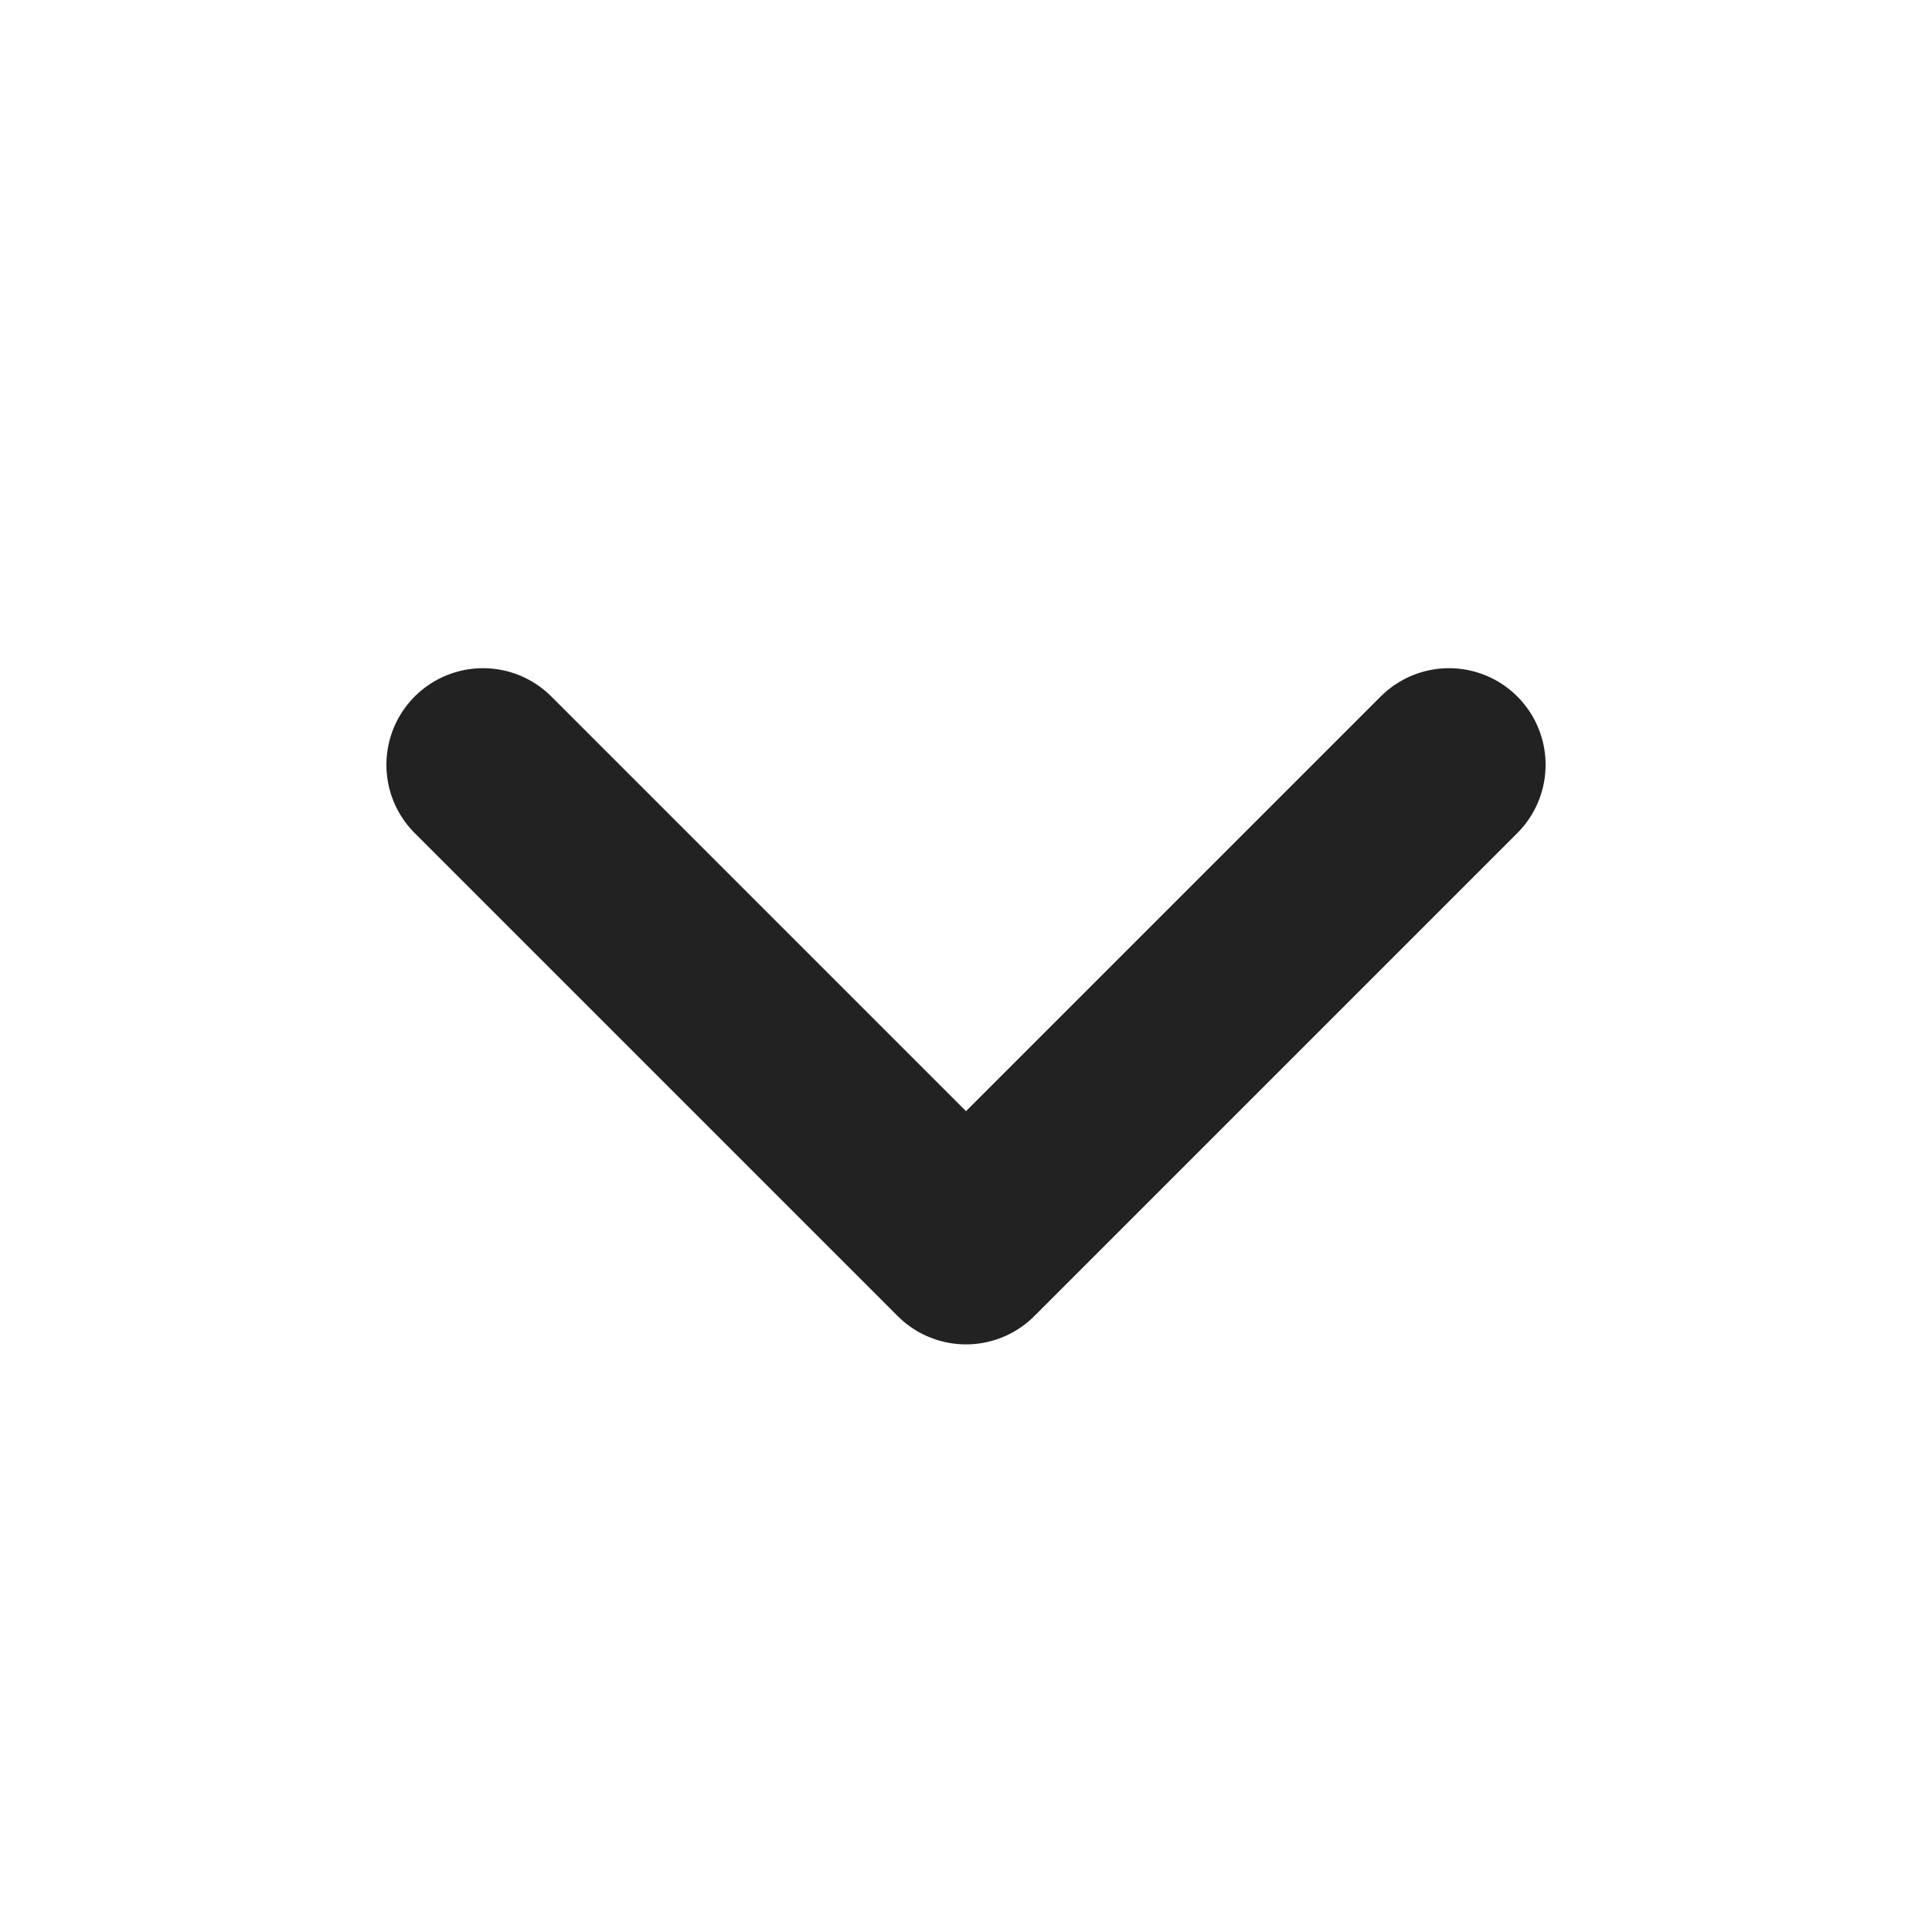 <svg width="20" height="20" viewBox="0 0 20 20" fill="none" xmlns="http://www.w3.org/2000/svg">
<path d="M15 7.917L10 12.917L5 7.917" stroke="#222222" stroke-width="2" stroke-linecap="round" stroke-linejoin="round"/>
</svg>
